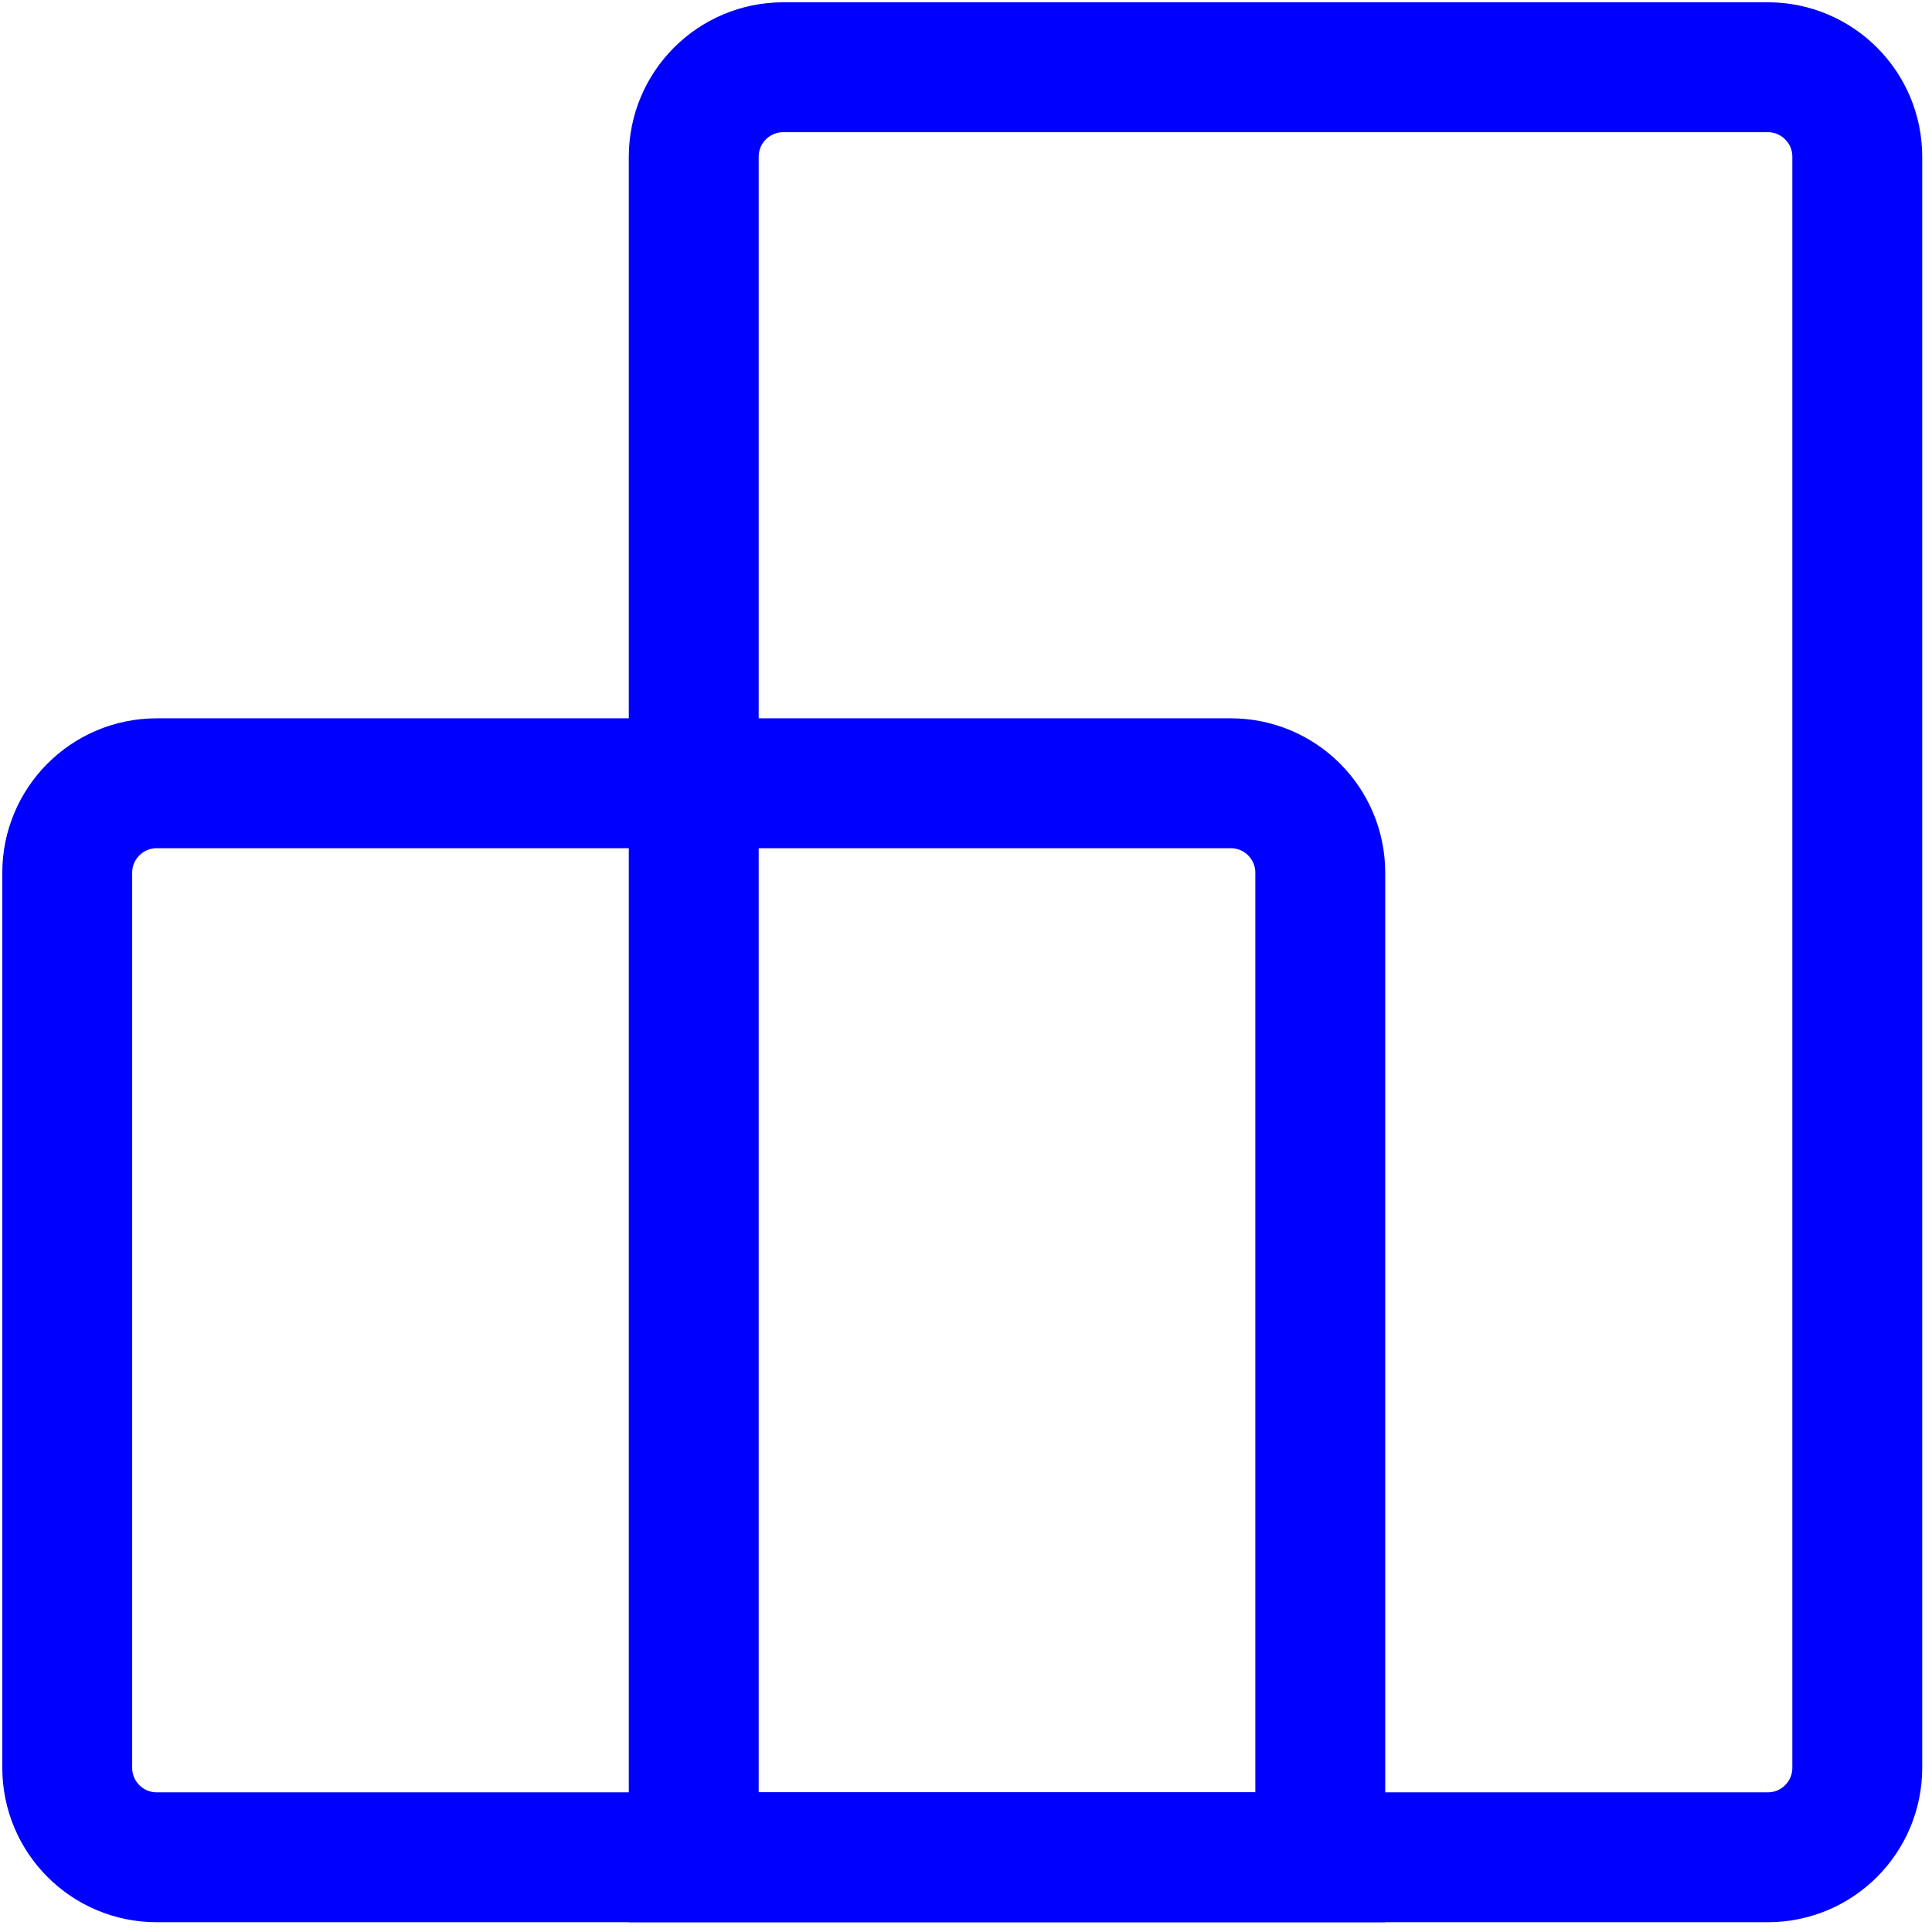 <svg width="121" height="121" viewBox="0 0 121 121" fill="none" xmlns="http://www.w3.org/2000/svg">
<path d="M43.449 9.816C43.449 6.721 45.959 4.211 49.055 4.211H110.715C113.811 4.211 116.32 6.721 116.32 9.816V110.715C116.32 113.811 113.811 116.32 110.715 116.32H43.449V9.816Z" stroke="#0000FF" stroke-width="8.135"/>
<path d="M4.211 54.66C4.211 51.564 6.721 49.055 9.816 49.055H77.082C80.178 49.055 82.688 51.564 82.688 54.66V116.32H9.816C6.721 116.32 4.211 113.811 4.211 110.715V54.66Z" stroke="#0000FF" stroke-width="8.135"/>
</svg>
